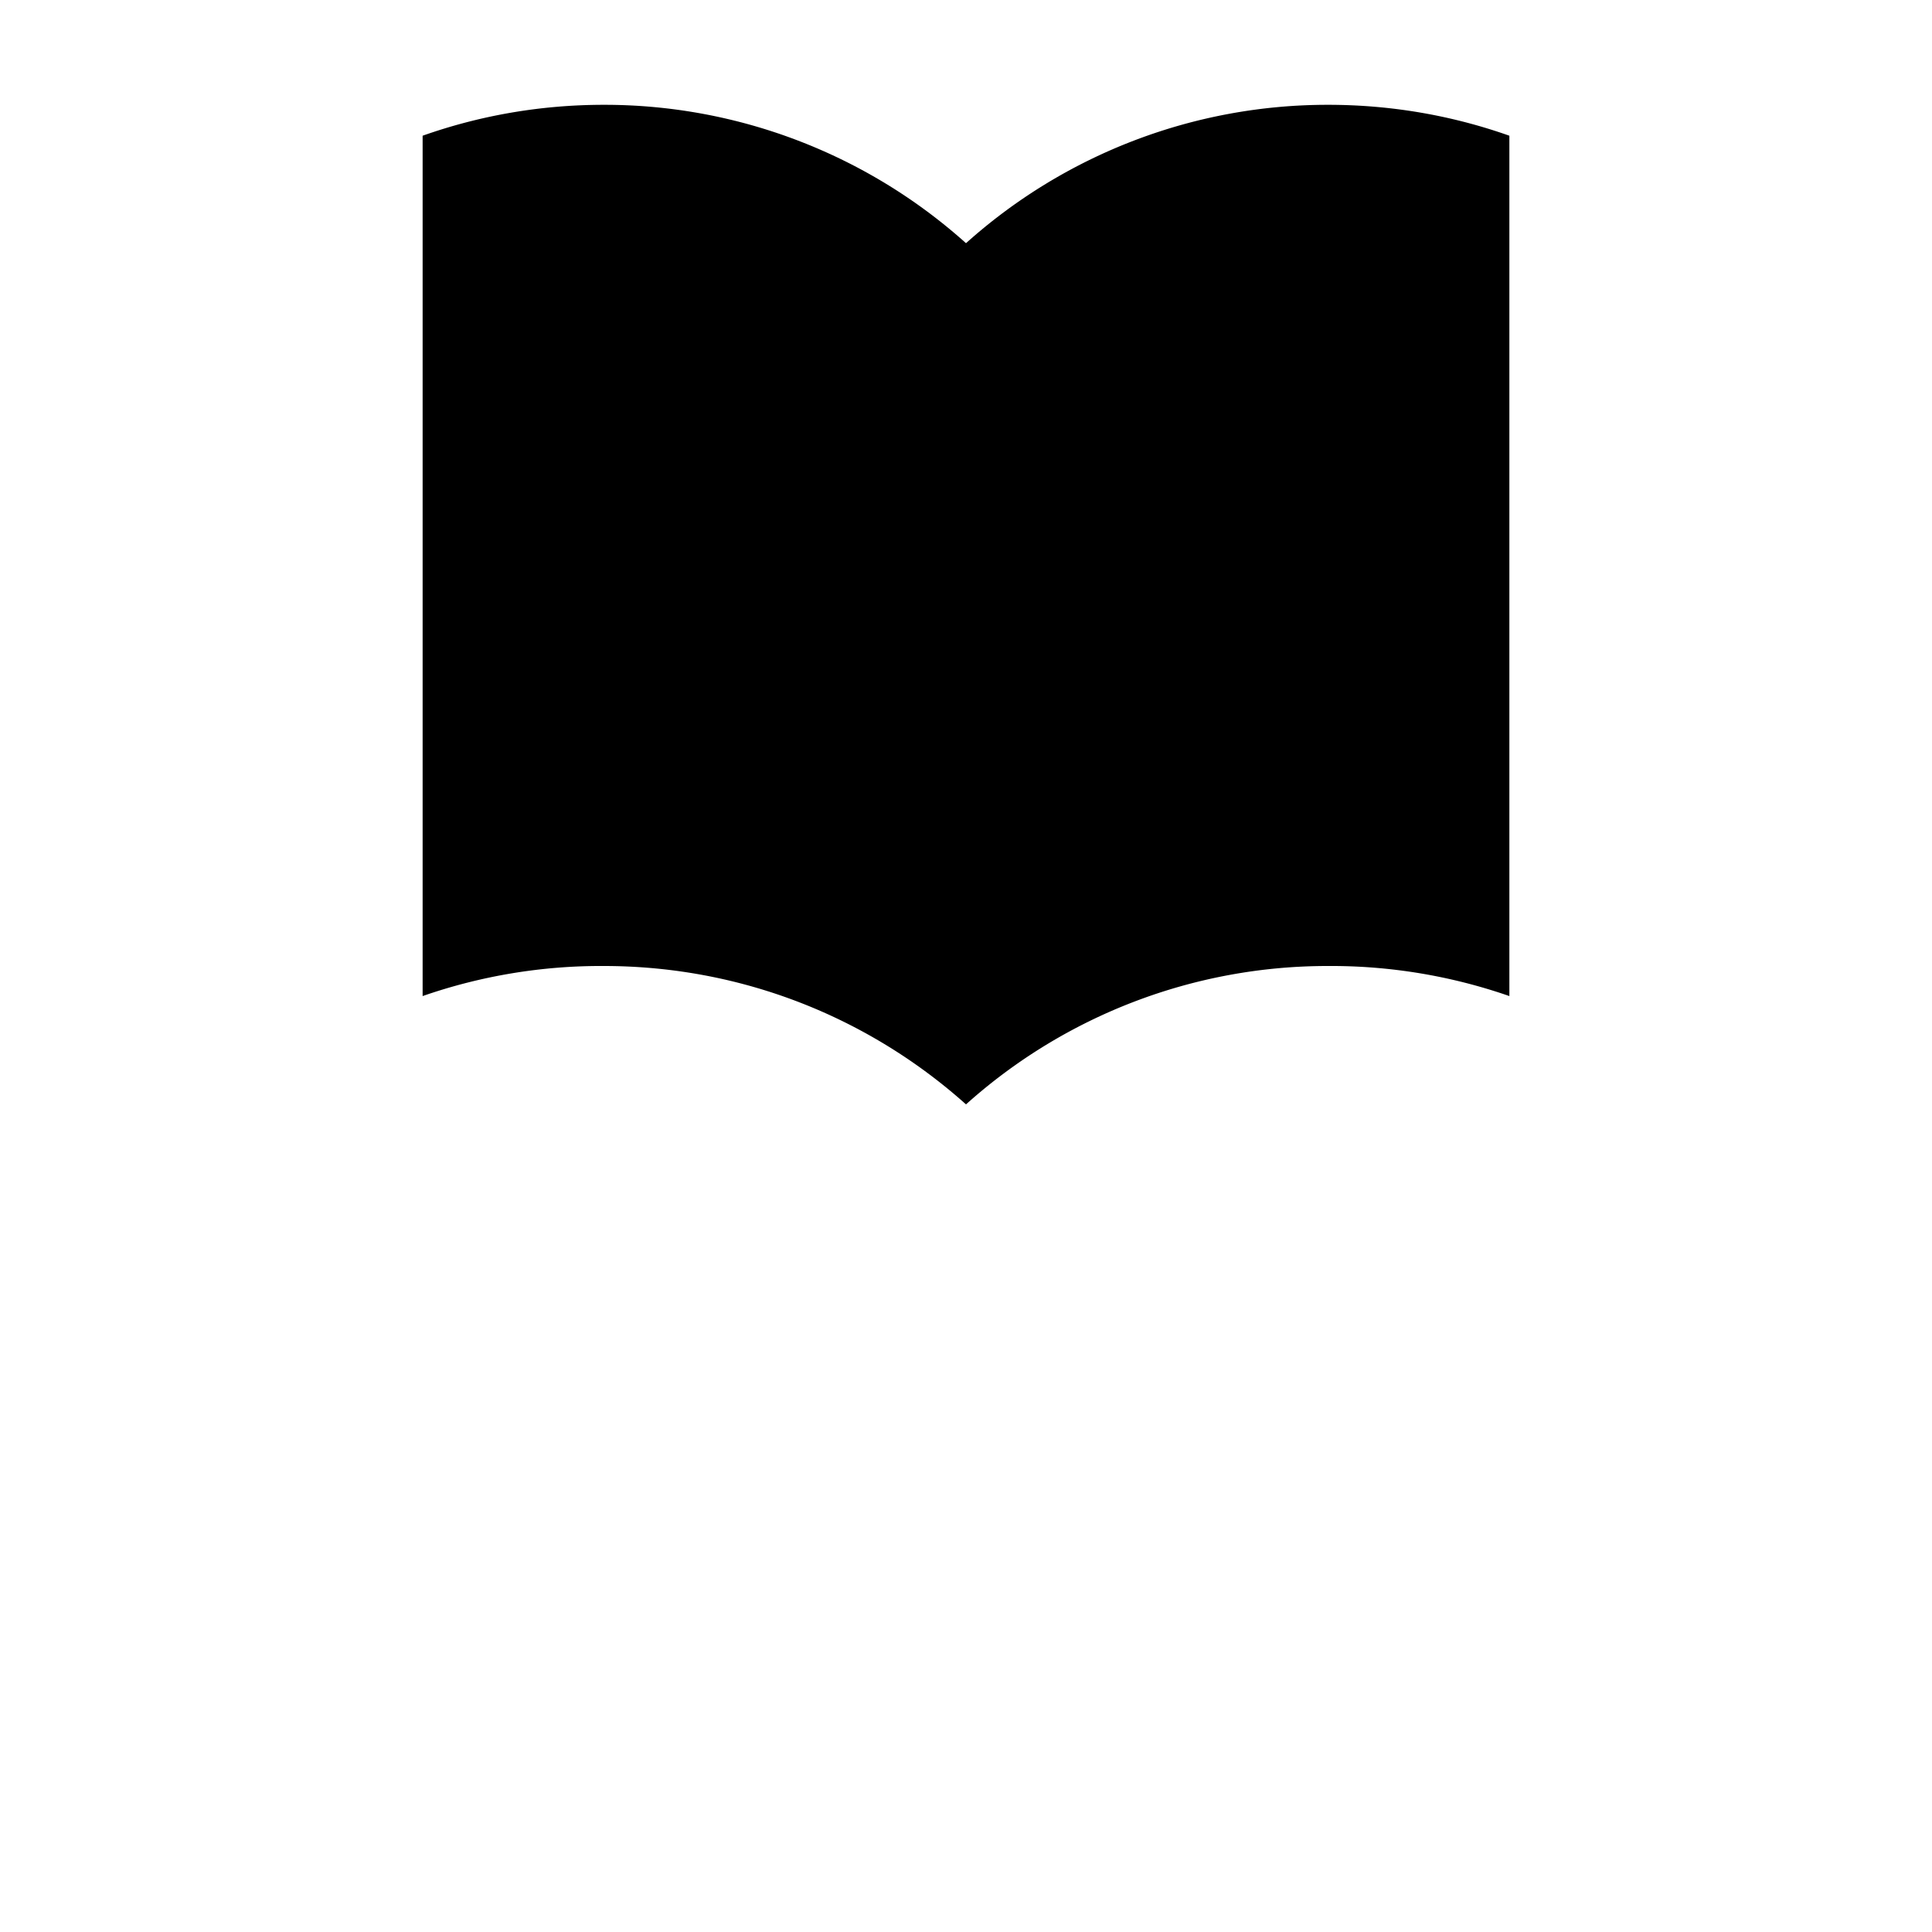 <svg xmlns="http://www.w3.org/2000/svg" viewBox="0 0 16 16">
  <path d="M8 2.014a4.484 4.484 0 00-3-1.146c-.526 0-1.031.09-1.5.256v7.125A4.493 4.493 0 015 8c1.153 0 2.204.434 3 1.146m0-7.132a4.483 4.483 0 013-1.146c.526 0 1.031.09 1.5.256v7.125A4.493 4.493 0 0011 8a4.483 4.483 0 00-3 1.146m0-7.132v7.132" fill="black"/>
</svg>
